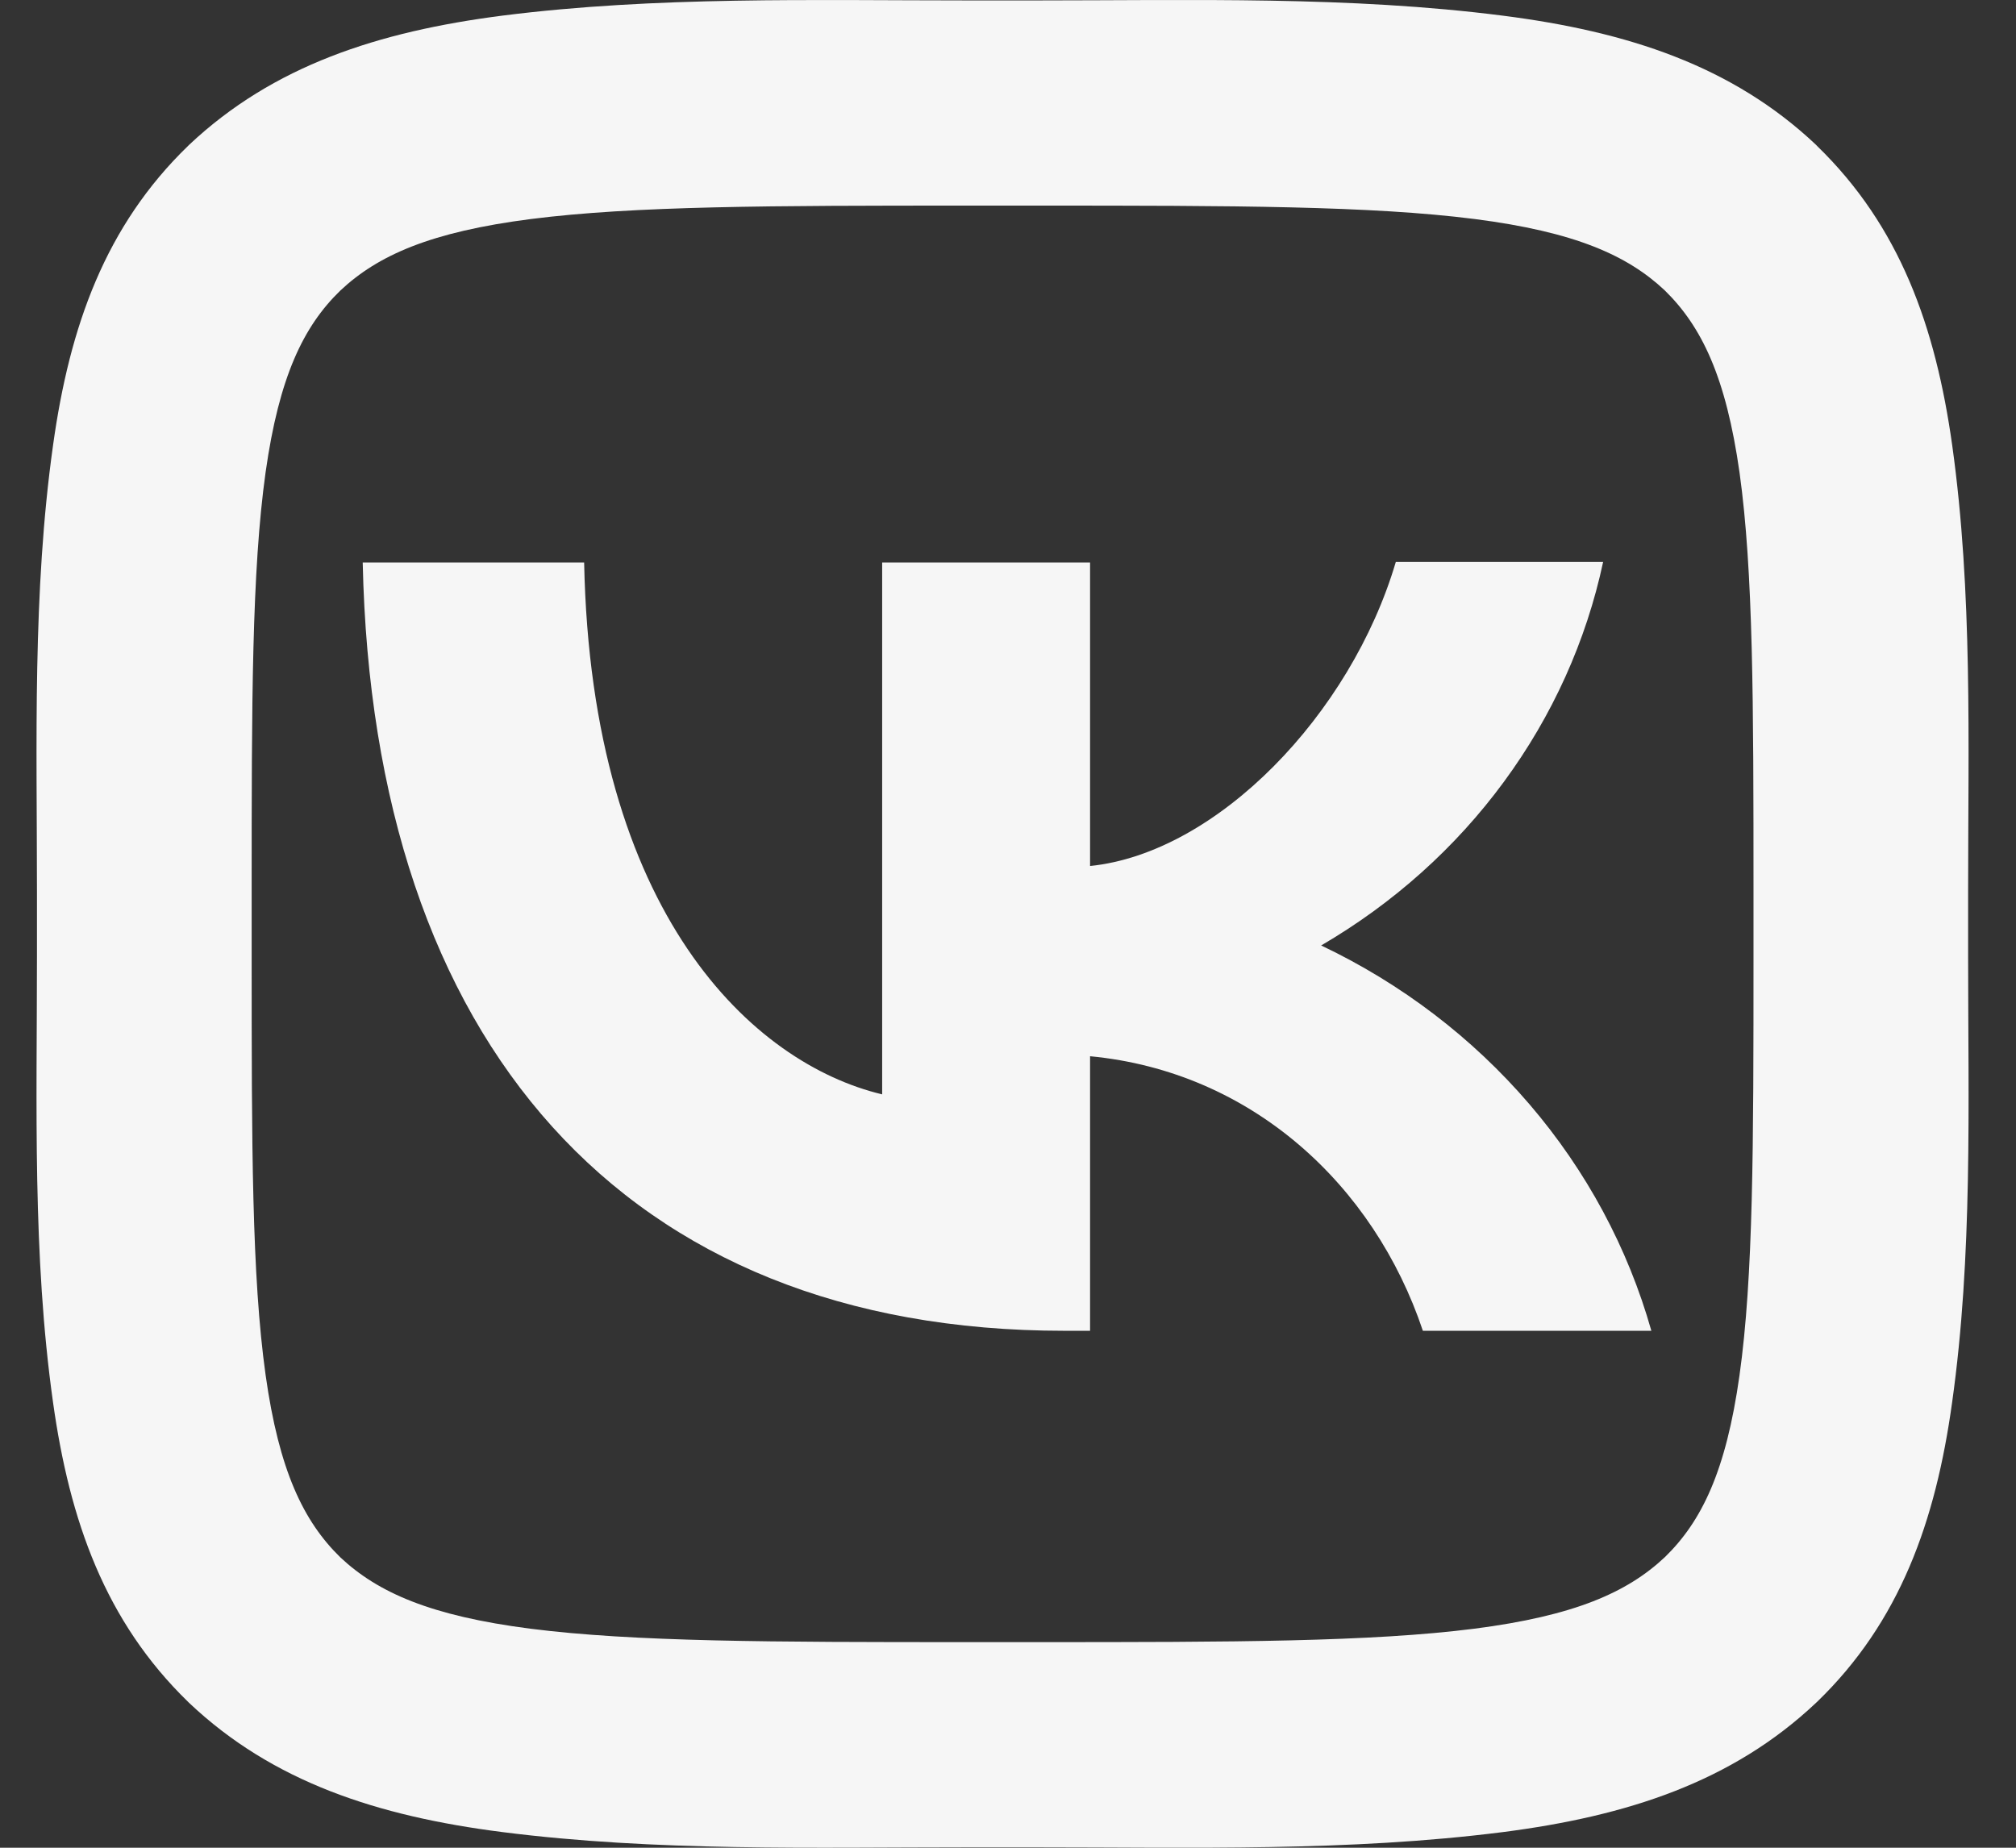 <?xml version="1.0" encoding="UTF-8"?> <svg xmlns="http://www.w3.org/2000/svg" width="24" height="22" viewBox="0 0 24 22" fill="none"><rect x="0" y="0" width="24" height="22" fill="#333333" stroke="none"/><path d="M4.051 3.46C3.612 3.886 3.323 4.485 3.162 5.622C2.997 6.801 2.996 8.362 2.996 10.609V11.391C2.996 13.634 2.997 15.194 3.162 16.372C3.322 17.51 3.612 18.113 4.052 18.543C4.499 18.962 5.125 19.239 6.313 19.392C7.545 19.549 9.178 19.552 11.526 19.552H12.344C14.688 19.552 16.32 19.549 17.552 19.392C18.741 19.239 19.371 18.962 19.82 18.54C20.258 18.114 20.548 17.515 20.708 16.378C20.874 15.199 20.875 13.637 20.875 11.391V10.609C20.875 8.366 20.873 6.806 20.709 5.628C20.548 4.49 20.258 3.887 19.818 3.457C19.372 3.038 18.746 2.761 17.557 2.608C16.325 2.451 14.692 2.448 12.344 2.448H11.526C9.181 2.448 7.55 2.451 6.319 2.608C5.129 2.761 4.5 3.038 4.051 3.46ZM11.526 0.005H12.344C14.189 0.005 16.063 -0.048 17.895 0.187C19.372 0.376 20.622 0.781 21.621 1.726L21.631 1.737C22.619 2.695 23.043 3.891 23.241 5.305C23.485 7.055 23.43 8.846 23.43 10.609V11.391C23.43 13.155 23.486 14.947 23.239 16.701C23.043 18.114 22.619 19.31 21.63 20.265L21.619 20.275C20.619 21.219 19.368 21.624 17.889 21.814C16.059 22.047 14.187 21.995 12.344 21.995H11.526C9.682 21.995 7.808 22.047 5.976 21.813C4.498 21.624 3.248 21.219 2.25 20.274L2.239 20.263C1.253 19.305 0.829 18.109 0.631 16.695C0.385 14.946 0.44 13.155 0.44 11.391V10.609C0.44 8.845 0.385 7.053 0.632 5.298C0.829 3.886 1.253 2.69 2.241 1.735L2.251 1.725C3.253 0.781 4.503 0.376 5.981 0.186C7.812 -0.046 9.685 0.005 11.526 0.005ZM4.318 6.697C4.44 12.415 7.429 15.845 12.671 15.845H12.977V12.576C14.9 12.759 16.357 14.108 16.939 15.845H19.659C19.38 14.858 18.886 13.939 18.208 13.148C17.53 12.357 16.685 11.712 15.728 11.257C16.586 10.757 17.327 10.094 17.904 9.308C18.482 8.522 18.884 7.631 19.085 6.69H16.617C16.081 8.508 14.487 10.157 12.977 10.311V6.697H10.502V13.03C8.969 12.664 7.038 10.89 6.954 6.697H4.318Z" fill="#F6F6F6"></path></svg> 